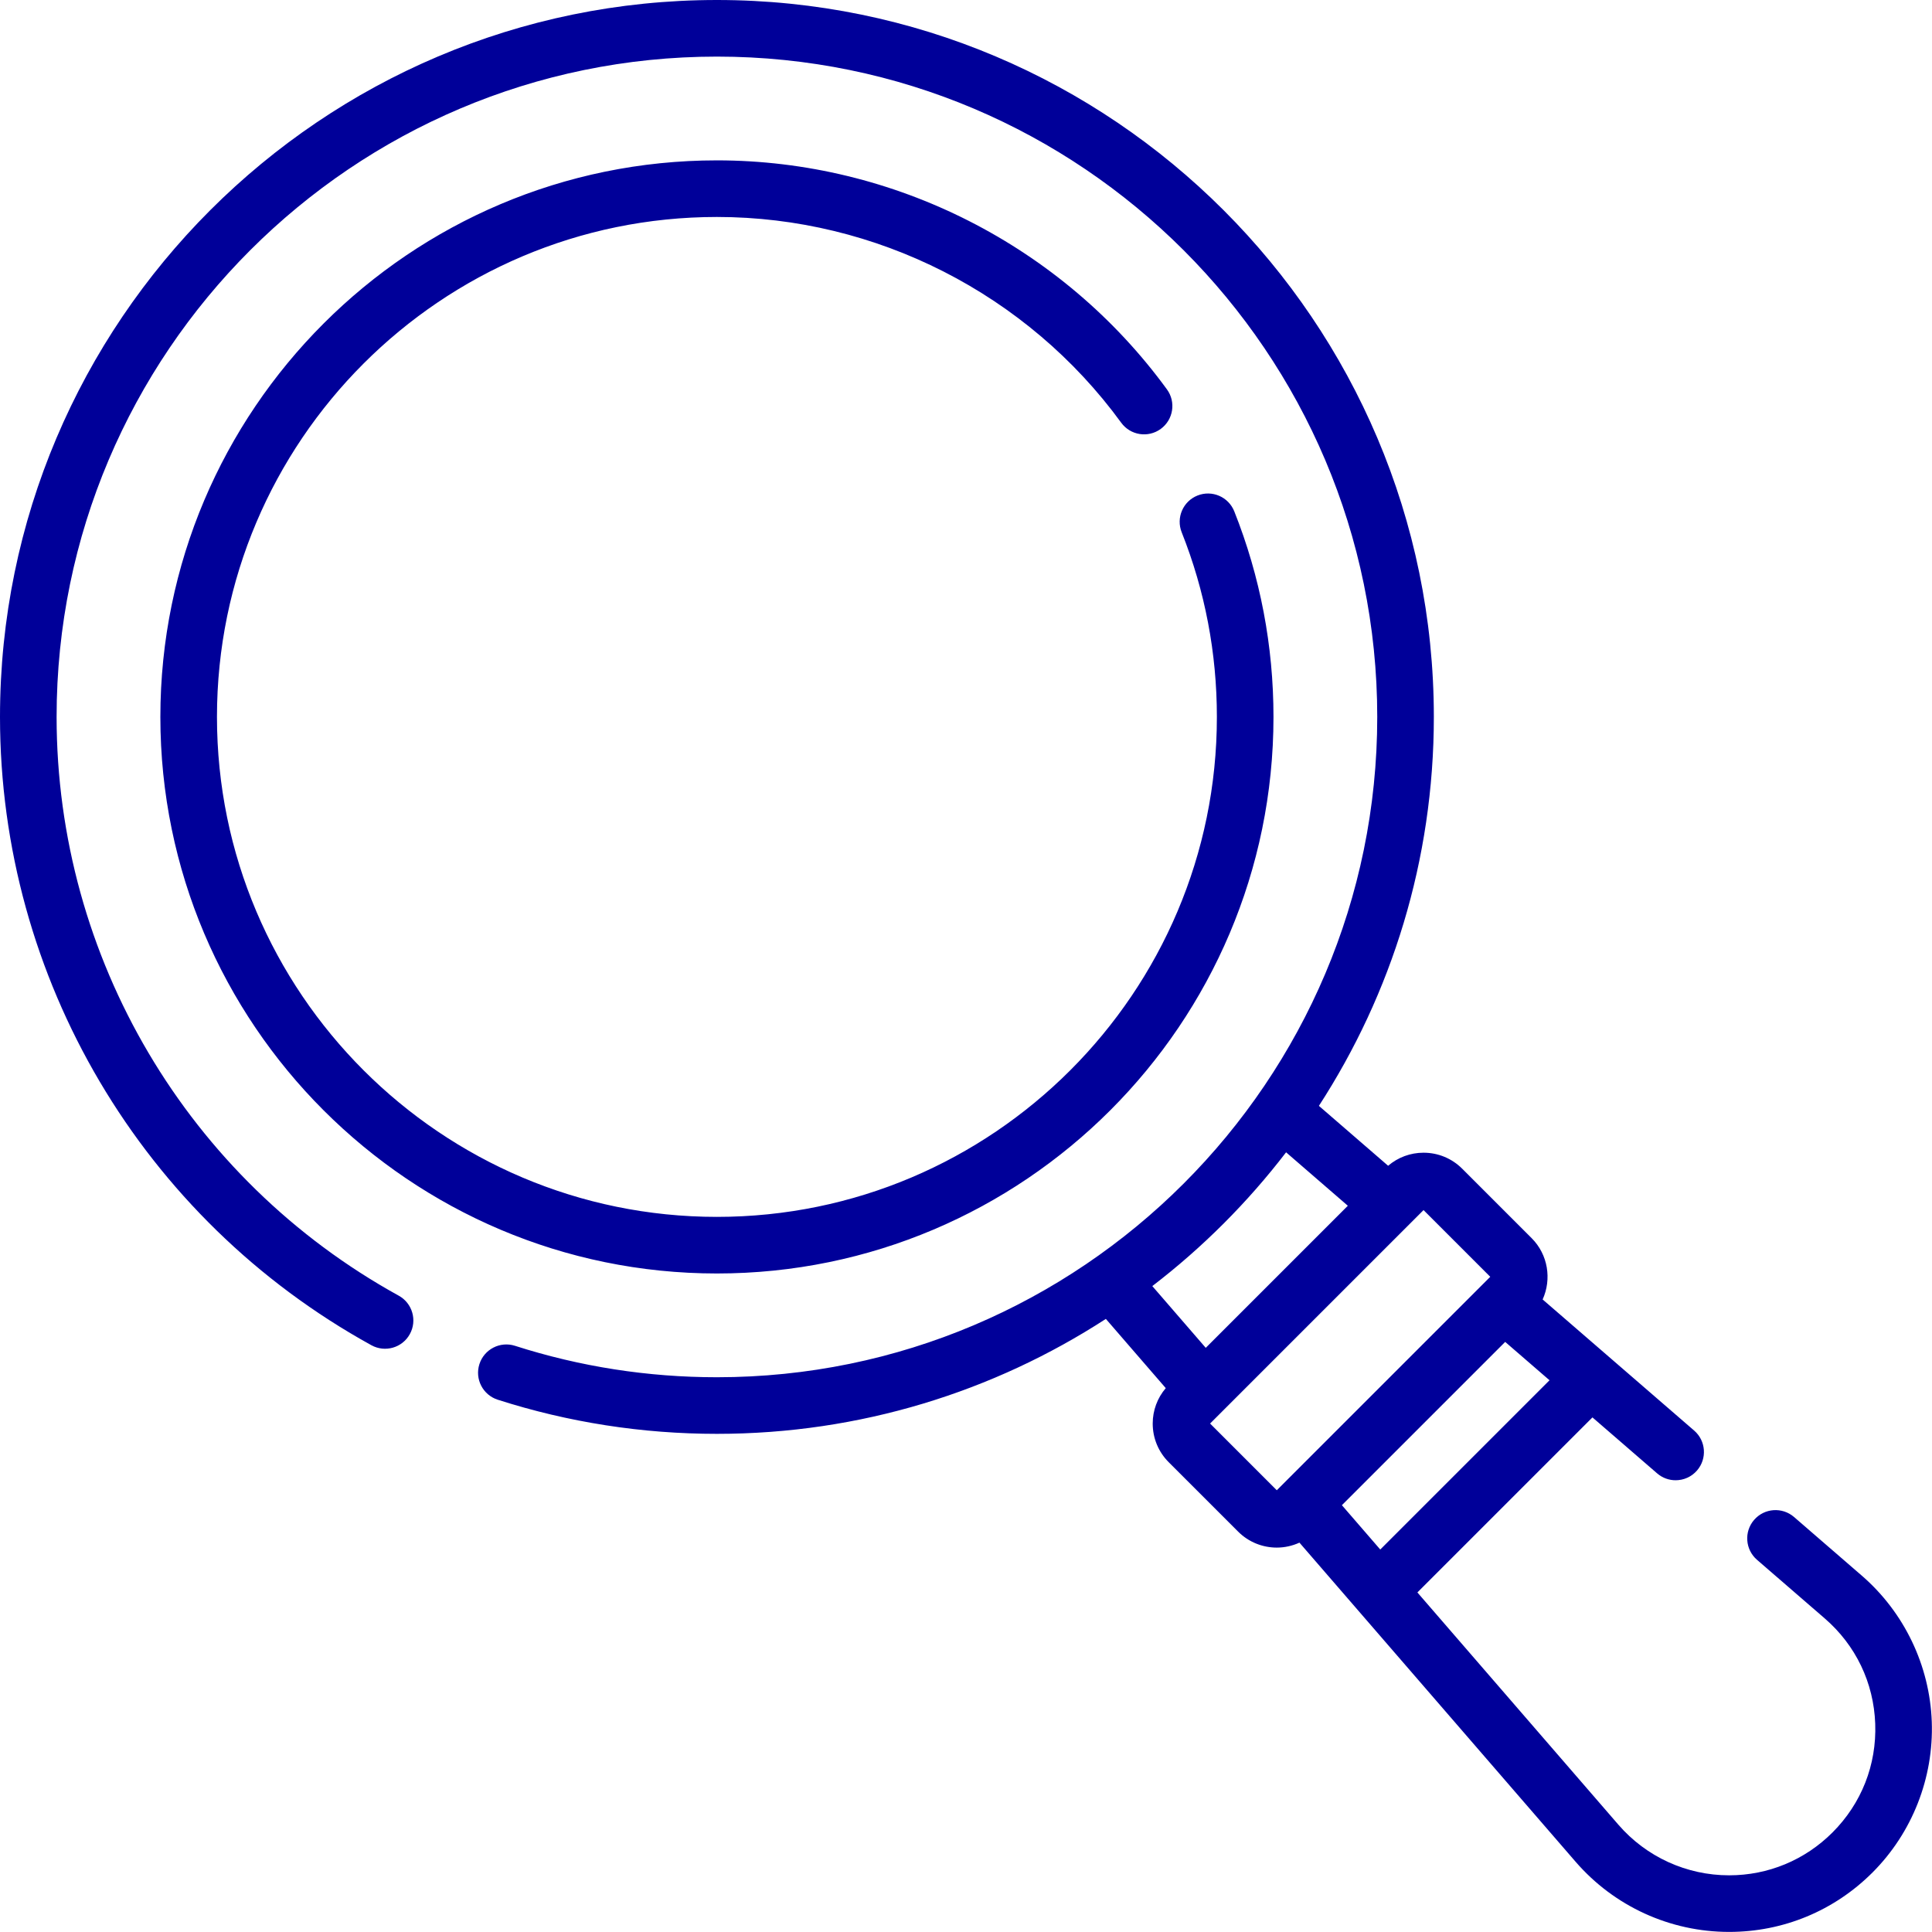 <?xml version="1.0" encoding="UTF-8"?>
<svg width="1077px" height="1077px" viewBox="0 0 1077 1077" version="1.1" xmlns="http://www.w3.org/2000/svg" xmlns:xlink="http://www.w3.org/1999/xlink">
    <!-- Generator: Sketch 62 (91390) - https://sketch.com -->
    <title>Lupe</title>
    <desc>Created with Sketch.</desc>
    <g id="Page-1" stroke="none" stroke-width="1" fill="none" fill-rule="evenodd">
        <g id="Lupe" fill="#000099" fill-rule="nonzero">
            <path d="M1076.875,959.776 C1075.745,928.505 1061.531,898.828 1037.865,878.344 L1000.089,845.656 C993.5,839.964 983.536,840.677 977.833,847.266 C972.135,853.849 972.859,863.818 979.448,869.521 L1017.219,902.203 C1034.531,917.188 1044.521,938.036 1045.349,960.917 C1046.172,983.802 1037.714,1005.328 1021.521,1021.521 C1006.12,1036.922 985.656,1045.401 963.896,1045.401 C940.203,1045.401 917.719,1035.13 902.203,1017.219 L790.13,887.714 L887.714,790.135 L923.771,821.333 C926.75,823.911 930.422,825.172 934.078,825.172 C938.505,825.172 942.901,823.328 946.021,819.719 C951.719,813.13 951,803.167 944.406,797.469 L859.948,724.391 C865.052,713.146 863.026,699.422 853.797,690.188 L815.125,651.516 C809.359,645.755 801.703,642.583 793.557,642.583 C786.234,642.583 779.328,645.161 773.812,649.859 L735.224,616.464 C775.74,553.974 799.302,479.516 799.302,399.651 C799.302,179.281 620.016,0 399.651,0 C179.281,0 0,179.281 0,399.651 C0,545.323 79.333,679.536 207.042,749.906 C214.677,754.109 224.266,751.333 228.464,743.703 C232.672,736.073 229.896,726.474 222.271,722.276 C104.63,657.448 31.552,533.823 31.552,399.651 C31.552,196.677 196.677,31.552 399.651,31.552 C602.62,31.552 767.75,196.677 767.75,399.651 C767.75,602.62 602.62,767.75 399.651,767.75 C361.208,767.75 323.339,761.854 287.089,750.224 C278.802,747.568 269.911,752.13 267.25,760.427 C264.589,768.724 269.156,777.609 277.458,780.271 C316.818,792.901 357.938,799.302 399.651,799.302 C479.516,799.302 553.969,775.74 616.464,735.224 L649.859,773.818 C645.161,779.328 642.583,786.24 642.583,793.557 C642.583,801.708 645.755,809.365 651.516,815.125 L690.193,853.797 C696.135,859.74 703.943,862.714 711.75,862.714 C716.073,862.714 720.38,861.771 724.385,859.953 L878.354,1037.875 C899.865,1062.708 931.042,1076.953 963.896,1076.953 C994.083,1076.953 1022.474,1065.188 1043.833,1043.828 C1065.964,1021.693 1078.005,991.052 1076.875,959.776 Z M769.432,863.786 L748.042,839.073 L839.068,748.047 L863.786,769.432 L769.432,863.786 Z M674.568,793.557 L793.557,674.568 L830.745,711.755 L711.75,830.745 L674.568,793.557 Z M716.932,642.359 L751.354,672.151 L672.151,751.354 L642.359,716.932 C670.365,695.453 695.453,670.365 716.932,642.359 Z M647.062,239.104 C654.099,233.974 655.646,224.104 650.516,217.062 C592.234,137.12 498.453,89.396 399.651,89.396 C228.573,89.396 89.396,228.573 89.396,399.651 C89.396,570.729 228.573,709.906 399.651,709.906 C570.729,709.906 709.906,570.729 709.906,399.651 C709.906,360.078 702.552,321.521 688.052,285.062 C684.833,276.958 675.651,273.005 667.562,276.229 C659.469,279.448 655.51,288.625 658.734,296.719 C671.755,329.453 678.354,364.083 678.354,399.651 C678.354,553.328 553.328,678.354 399.651,678.354 C245.974,678.354 120.948,553.328 120.948,399.651 C120.948,245.974 245.974,120.948 399.651,120.948 C488.411,120.948 572.661,163.828 625.021,235.646 C630.151,242.693 640.021,244.24 647.062,239.104 Z" id="Shape"></path>
        </g>
    </g>
</svg>